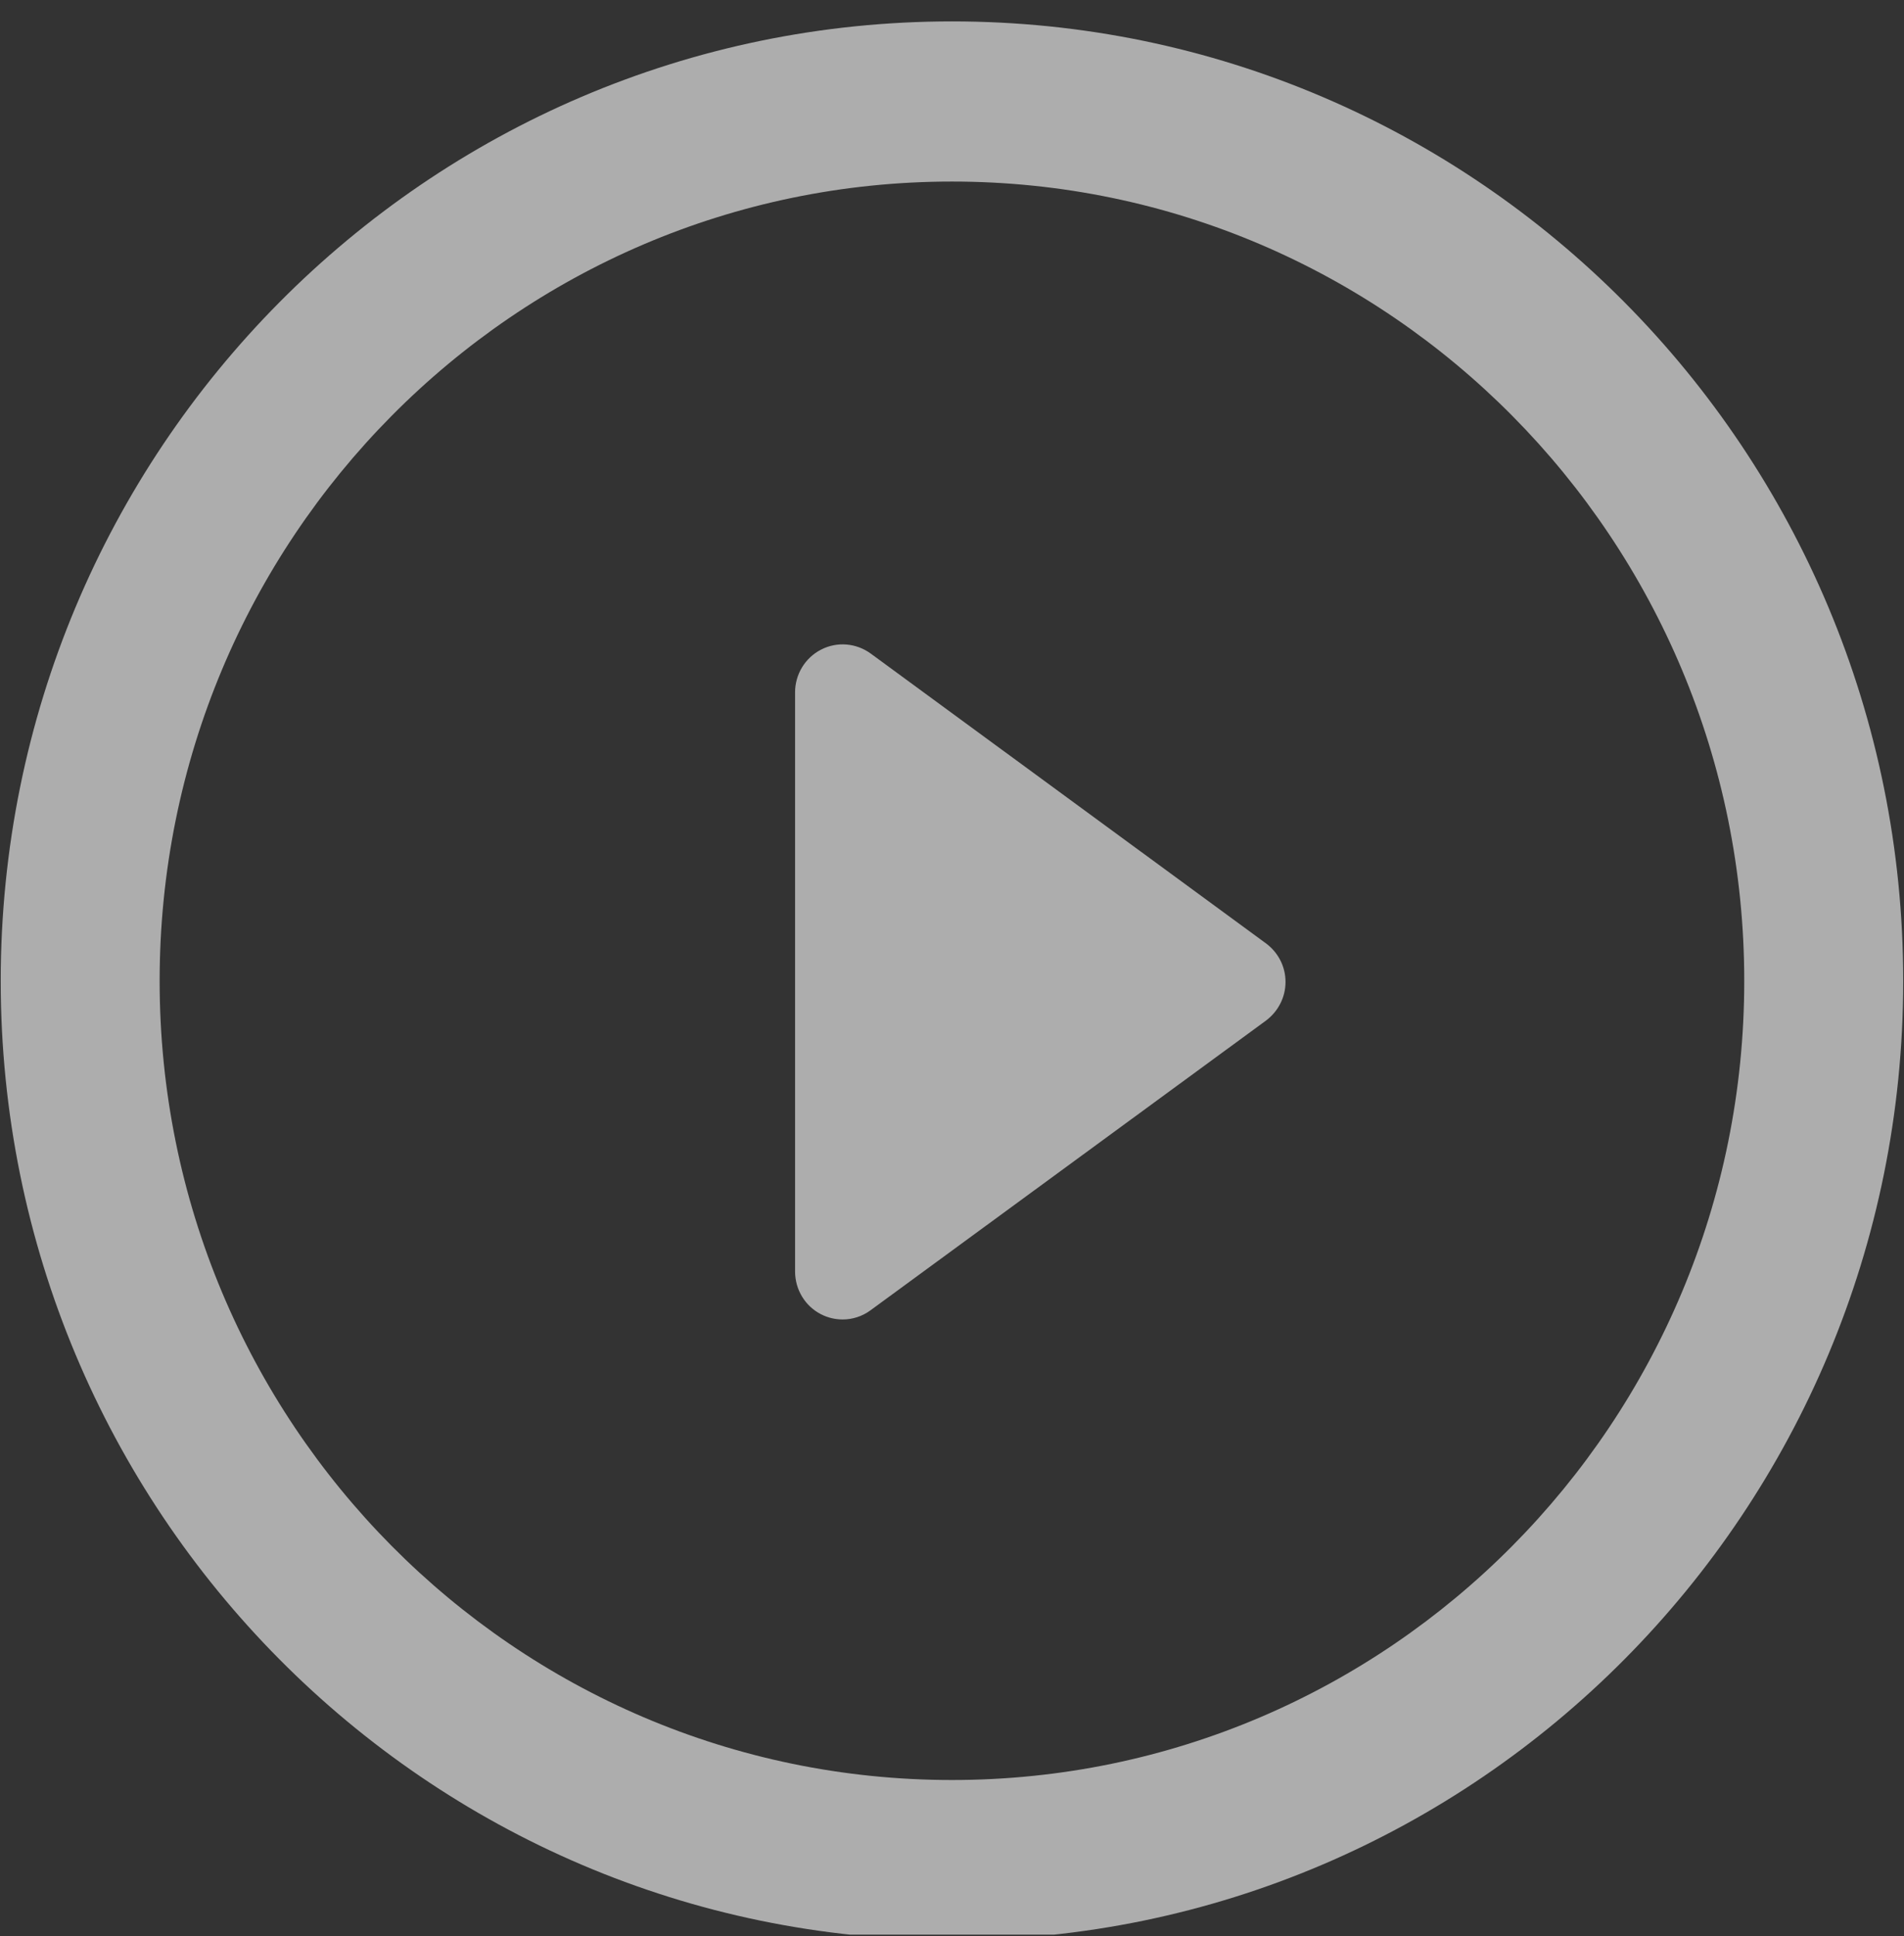 <svg width="121" height="123" viewBox="0 0 121 123" fill="none" xmlns="http://www.w3.org/2000/svg">
<rect x="0" y="0" width="121" height="123" fill="#333333" stroke="none"/>
<g clip-path="url(#clip0_7_178)">
<path d="M80.44 59.919L55.335 41.518C54.413 40.845 53.19 40.743 52.18 41.267C51.163 41.786 50.527 42.841 50.527 43.981V80.769C50.527 81.921 51.163 82.972 52.18 83.491C52.611 83.71 53.082 83.819 53.556 83.819C54.176 83.819 54.804 83.621 55.335 83.227L80.44 64.843C81.233 64.255 81.695 63.346 81.695 62.381C81.699 61.399 81.225 60.495 80.44 59.919Z" fill="white" fill-opacity="0.6"/>
<path d="M60.5 1.36C27.107 1.36 0.046 28.643 0.046 62.312C0.046 95.969 27.107 123.245 60.5 123.245C93.885 123.245 120.95 95.965 120.95 62.312C120.954 28.643 93.885 1.36 60.5 1.36ZM60.5 113.075C32.691 113.075 10.145 90.355 10.145 62.312C10.145 34.282 32.691 11.533 60.5 11.533C88.305 11.533 110.848 34.278 110.848 62.312C110.852 90.355 88.305 113.075 60.5 113.075Z" fill="white" fill-opacity="0.6"/>
</g>
<defs>
<clipPath id="clip0_7_178">
<rect width="120.904" height="122.232" fill="white" transform="translate(0.046 0.666)"/>
</clipPath>
</defs>
</svg>
